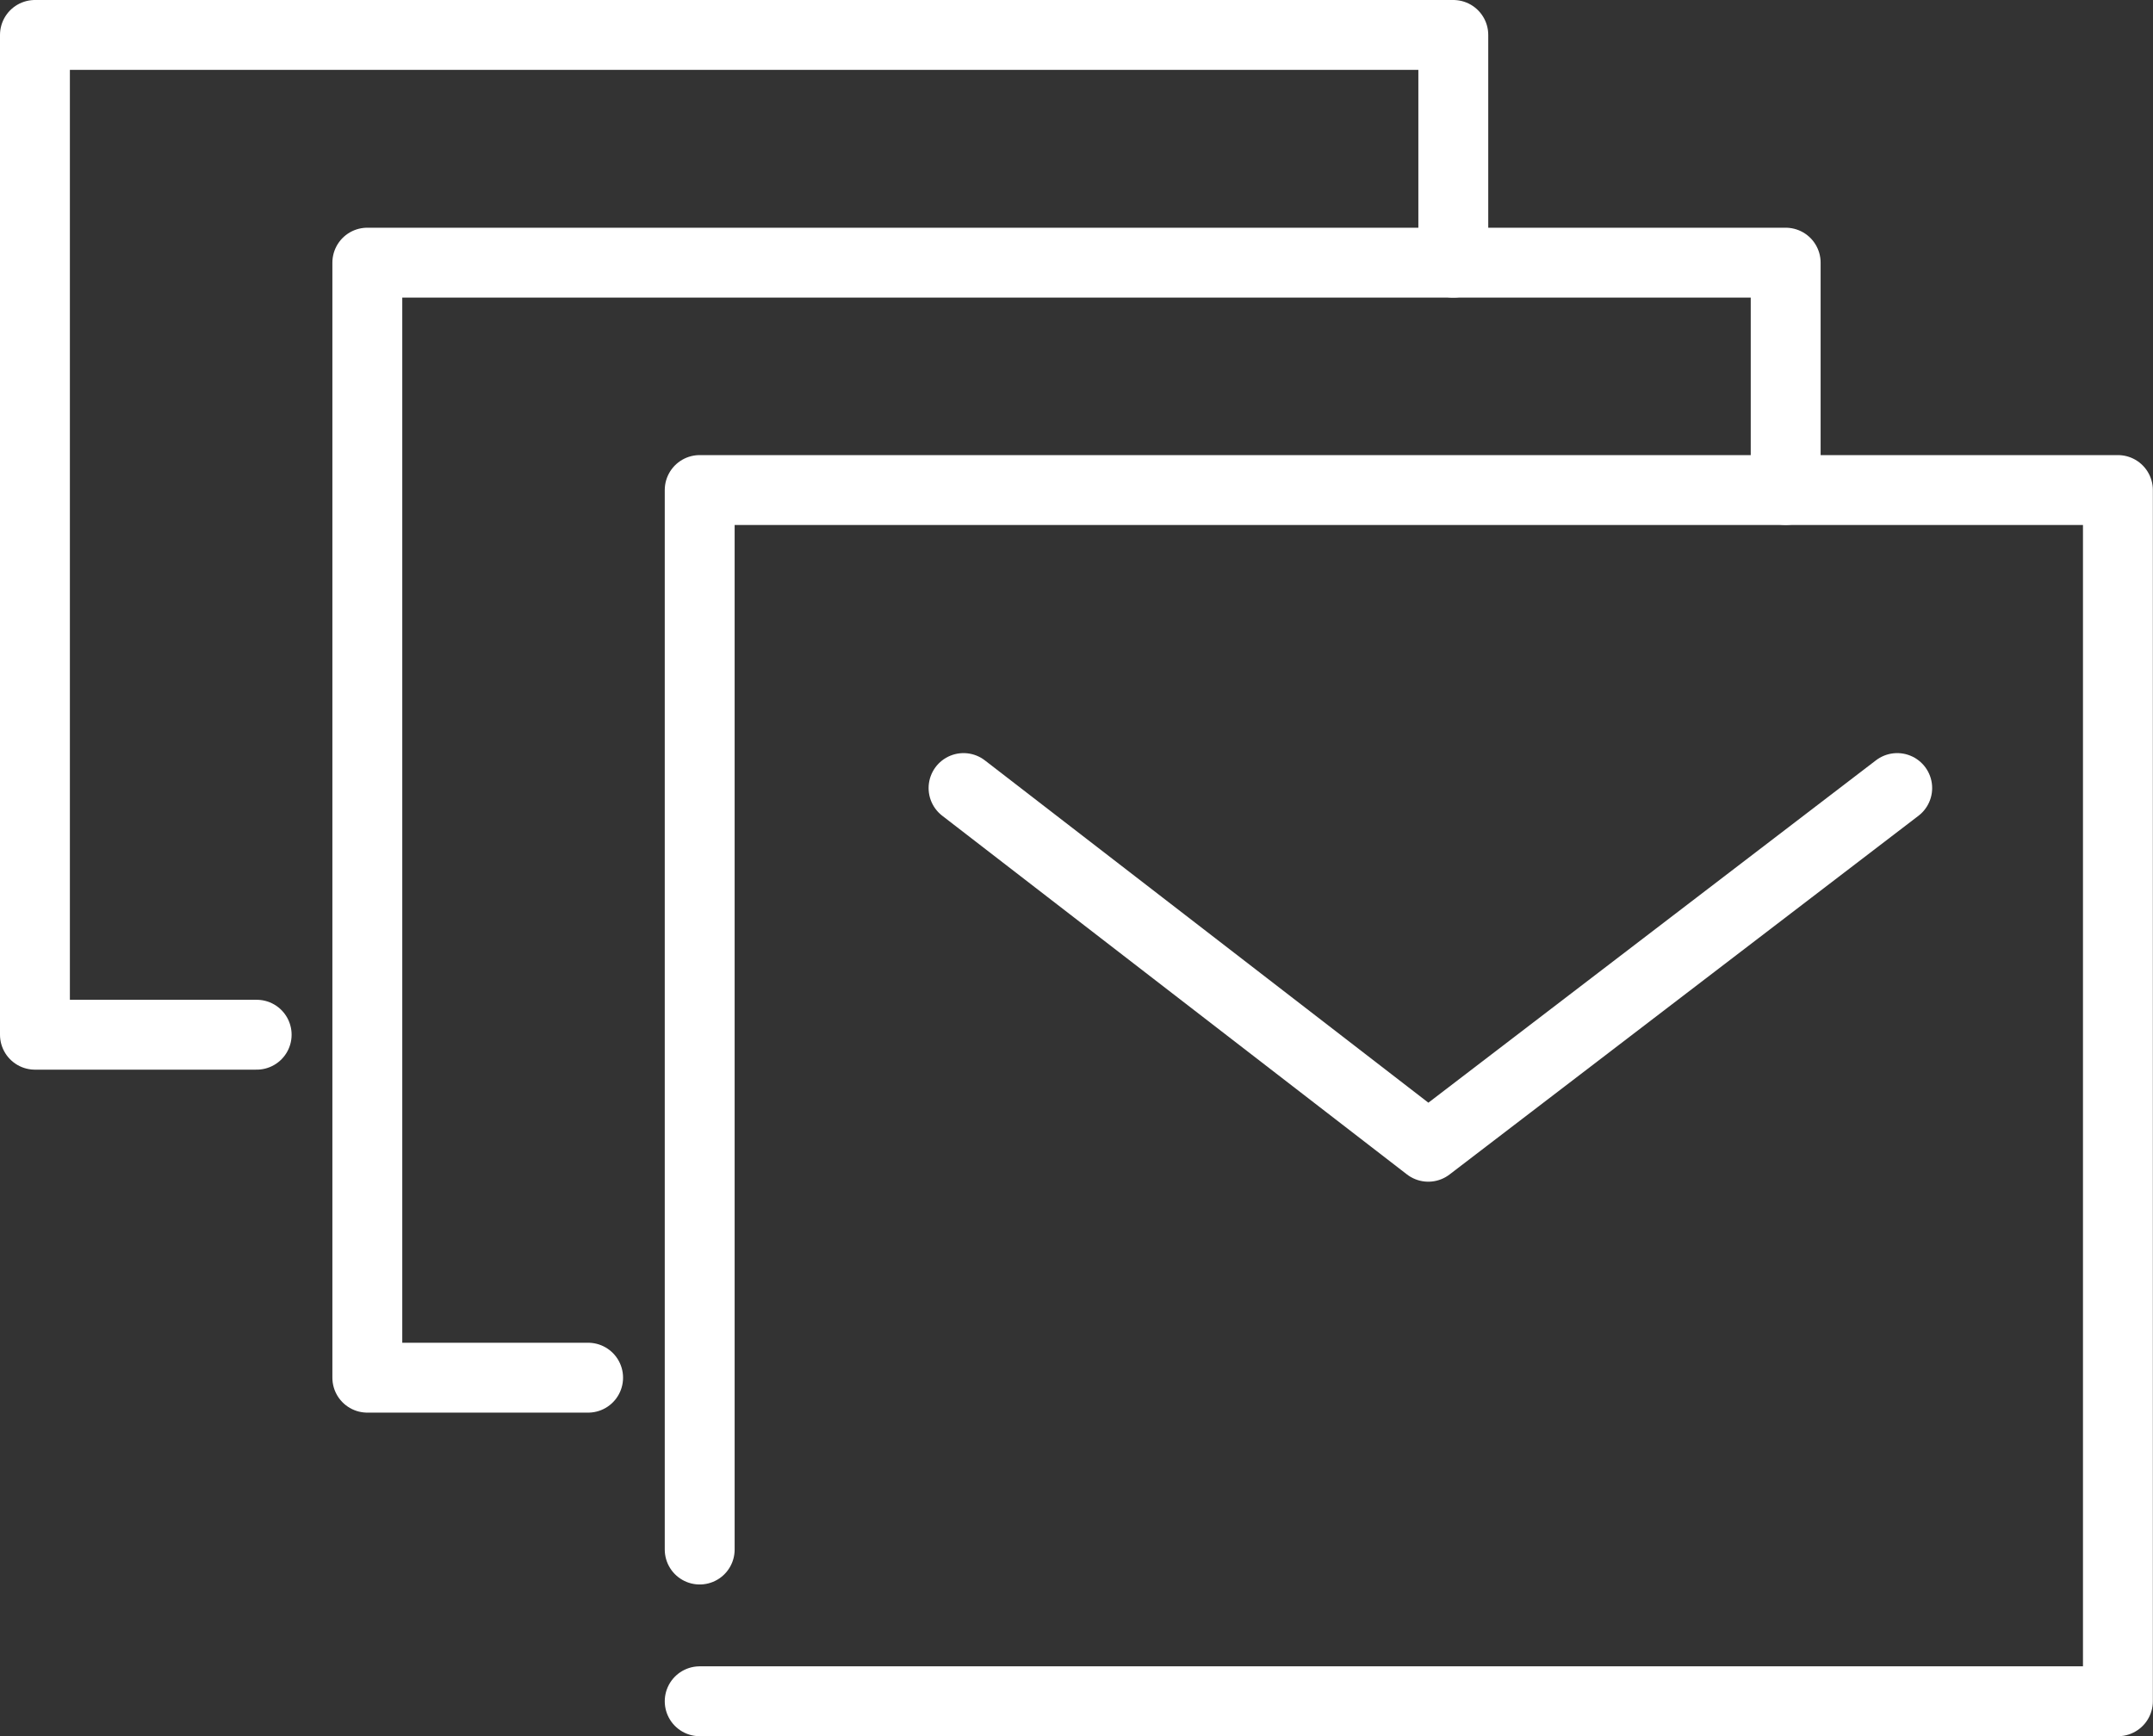 <svg xmlns="http://www.w3.org/2000/svg" width="46.211" height="37.269" viewBox="0 0 46.211 37.269"><rect x="0" y="0" width="46.211" height="37.269" fill="#333333" stroke="none"/><defs><style>.a{fill:none;stroke:#fff;stroke-linecap:round;stroke-linejoin:round;stroke-width:1.5px;}</style></defs><g transform="translate(0.75 0.75)"><g transform="translate(14.268 9.767)"><path class="a" d="M1768.86,768.832H1799.3v-26H1768.86v22.743" transform="translate(-1768.86 -742.83)"/><path class="a" d="M1794.6,749.27l-10.065,7.7-9.975-7.7" transform="translate(-1768.897 -742.871)"/></g><g transform="translate(7.134 4.888)"><path class="a" d="M1792.123,742.8V737.92H1761.68v23.935h4.739" transform="translate(-1761.68 -737.92)"/></g><path class="a" d="M1784.943,737.888V733H1754.5v21.461h4.759" transform="translate(-1754.5 -733)"/></g></svg>